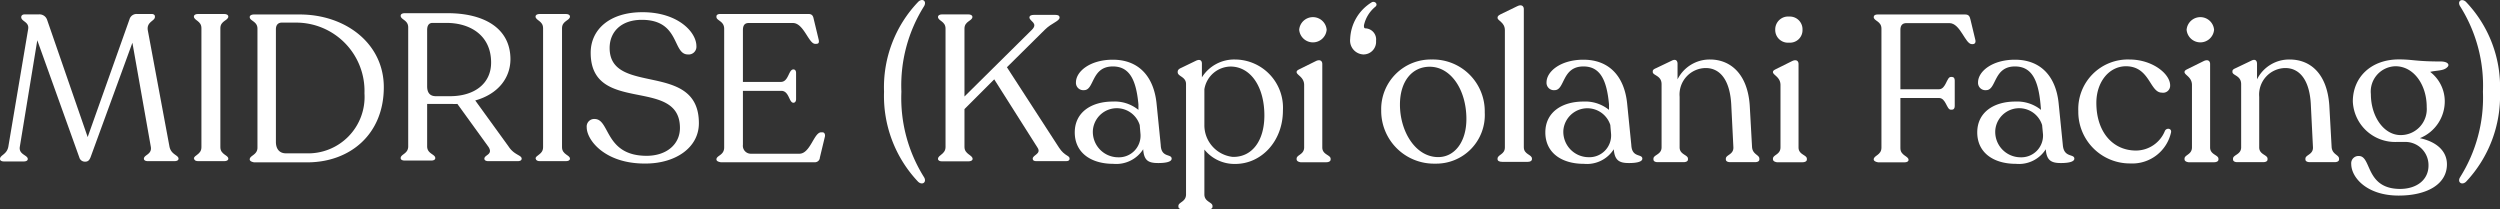 <svg xmlns="http://www.w3.org/2000/svg" width="252.08" height="21.11" viewBox="0 0 252.08 21.11"><rect x="0" y="0" width="252.08" height="21.11" fill="#333333" stroke="none"/><g id="Layer_2" data-name="Layer 2"><g id="Layer_1-2" data-name="Layer 1"><path d="M18,16v0c0,.17-.17.25-.44.25H14.93c-.25,0-.42-.08-.42-.25v0c0-.4.86-.42.69-1.24L13.35,4.31,9.13,15.86c-.12.29-.25.44-.54.44A.58.58,0,0,1,8,15.88L3.76,4.06,2,14.79c-.14.8.8.84.8,1.24v0c0,.17-.17.25-.42.25H.42c-.25,0-.42-.08-.42-.25v0c0-.4.69-.44.84-1.24l2-11.86c.12-.74-.7-.76-.7-1.2v0c0-.17.13-.28.36-.28H3.93A.81.81,0,0,1,4.75,2L8.84,13.82,13.06,1.94a.74.74,0,0,1,.76-.53h1.49c.16,0,.31.09.31.24v.06c0,.42-.88.48-.71,1.38l2.18,11.7C17.26,15.61,18,15.63,18,16Z" style="fill:#fff"/><path d="M19.55,16c0-.38.76-.4.76-1.16v-12c0-.75-.76-.77-.76-1.17v0c0-.17.17-.26.42-.26H22.6c.25,0,.42.09.42.26v0c0,.4-.8.42-.8,1.17v12c0,.76.8.78.8,1.16v0c0,.17-.17.25-.42.25H20c-.25,0-.42-.08-.42-.25Z" style="fill:#fff"/><path d="M25.18,16.07v0c0-.4.78-.44.78-1.18v-12c0-.75-.78-.77-.78-1.17v0c0-.17.19-.26.44-.26h4.6c4.64,0,8.48,2.94,8.48,7.33,0,4.75-3.4,7.58-7.73,7.58H25.62C25.37,16.32,25.18,16.24,25.18,16.07Zm5.67-.61a5.69,5.69,0,0,0,5.9-6.05,6.89,6.89,0,0,0-6.87-7.13H28.41c-.33,0-.59.2-.59.67V14.31c0,.73.38,1.15,1,1.15Z" style="fill:#fff"/><path d="M52.6,16v0c0,.17-.16.25-.42.25H49.26c-.25,0-.42-.08-.42-.25v0c0-.4.91-.4.42-1.18l-3.14-4.34a4.52,4.52,0,0,1-.53,0l-2.52,0v4.28c0,.76.82.78.82,1.18v0c0,.17-.17.25-.42.25H40.82c-.25,0-.42-.08-.42-.25v0c0-.4.76-.42.76-1.18v-12c0-.75-.76-.77-.76-1.17v0c0-.17.17-.26.42-.26h4.31c3.59,0,6.32,1.45,6.34,4.62,0,1.91-1.24,3.53-3.55,4.18l3.36,4.64C51.85,15.65,52.6,15.63,52.6,16ZM49.52,6.31c0-2.77-2.14-4-4.5-4h-1.4c-.38,0-.55.27-.55.71V8.7c0,.69.32,1,.88,1H45.4C47.84,9.69,49.52,8.43,49.52,6.31Z" style="fill:#fff"/><path d="M54,16c0-.38.76-.4.76-1.16v-12c0-.75-.76-.77-.76-1.17v0c0-.17.17-.26.42-.26h2.63c.25,0,.42.09.42.26v0c0,.4-.8.42-.8,1.17v12c0,.76.8.78.8,1.16v0c0,.17-.17.25-.42.25H54.45c-.25,0-.42-.08-.42-.25Z" style="fill:#fff"/><path d="M59.16,12.84A.76.76,0,0,1,60,12c1.51.06,1,3.71,5.2,3.71,2,0,3.36-1.15,3.36-2.81,0-5.23-9-1.28-9-7.58,0-2.33,1.89-4.09,5.22-4.09,3.57,0,5.44,2,5.44,3.42a.78.78,0,0,1-.86.84C67.79,5.49,68.58,2,64.72,2c-2.12,0-3.25,1.24-3.25,2.84,0,4.89,9,1.24,9,7.58,0,2.52-2.43,4.07-5.37,4.07C61,16.53,59.16,14.12,59.16,12.84Z" style="fill:#fff"/><path d="M72.24,16.07v0c0-.4.78-.4.78-1.2V2.9c0-.79-.78-.81-.78-1.19V1.65c0-.15.15-.24.38-.24h8.9c.34,0,.46.17.52.47L82.55,4c.06.29,0,.42-.25.42h-.11c-.65,0-1.15-2.1-2.24-2.1H75.49c-.37,0-.58.2-.58.71V8.26h3.82C79.53,8.26,79.5,7,80,7H80c.17,0,.27.13.27.36V10c0,.21-.1.36-.27.36H80c-.45,0-.42-1.2-1.22-1.2H74.91l0,5.44a.8.8,0,0,0,.78.9H80.6c1.11,0,1.47-2.16,2.2-2.16h.13c.19,0,.29.19.25.42l-.51,2.12a.5.5,0,0,1-.54.48H72.68C72.43,16.32,72.24,16.24,72.24,16.07Z" style="fill:#fff"/><path d="M89.14,9.25A12.45,12.45,0,0,1,92.59.18c.42-.4.88-.07.59.44a15,15,0,0,0-2.29,8.63,15,15,0,0,0,2.29,8.63c.29.5-.19.84-.61.44A12.56,12.56,0,0,1,89.14,9.25Z" style="fill:#fff"/><path d="M107.85,16v0c0,.15-.1.25-.35.25h-3c-.25,0-.37-.08-.37-.25v0c0-.38.88-.48.5-1.09L100.25,8l-3,3v3.82c0,.74.82.8.82,1.2v0c0,.17-.19.25-.44.25H95c-.25,0-.42-.08-.42-.25v0c0-.4.76-.46.76-1.2V2.88c0-.75-.76-.77-.76-1.17v0c0-.17.17-.26.42-.26h2.63c.25,0,.42.09.42.26v0c0,.4-.8.42-.8,1.17V9.73L104.05,3c.67-.67-.25-.86-.25-1.24v0c0-.17.17-.26.44-.26h2.18c.28,0,.42.09.42.26v0c0,.38-.79.54-1.49,1.24l-3.82,3.78,5.25,8.1C107.37,15.78,107.85,15.65,107.85,16Z" style="fill:#fff"/><path d="M118.14,16c0,.31-.56.44-1.34.44-1,0-1.45-.23-1.53-1.39a3.22,3.22,0,0,1-3,1.47c-2.31,0-3.9-1.15-3.9-3.17s1.66-3.11,3.84-3.11a3.78,3.78,0,0,1,2.58.84l0-.56c-.23-2.48-.9-3.82-2.58-3.82-2.19,0-1.85,2.39-2.9,2.39a.74.74,0,0,1-.82-.78c0-1.11,1.43-2.29,3.72-2.29,2.58,0,4.13,1.66,4.41,4.43l.42,4.18C117.09,15.94,118.14,15.48,118.14,16ZM115,13.55l-.08-.94a2.42,2.42,0,0,0-4.72.5,2.56,2.56,0,0,0,2.52,2.75A2.18,2.18,0,0,0,115,13.55Z" style="fill:#fff"/><path d="M129.36,11.14c0,3.1-2.17,5.39-4.81,5.39a3.89,3.89,0,0,1-3.11-1.45V19.6c0,.77.82.77.82,1.17v.07c0,.18-.17.27-.42.27h-2.58c-.25,0-.44-.09-.44-.27v-.07c0-.4.77-.4.77-1.17V8.47c0-.74-.84-.76-.84-1.18V7.23c0-.17.13-.29.34-.38l1.51-.73c.42-.19.59,0,.59.29l0,1.39A3.84,3.84,0,0,1,124.53,6,4.86,4.86,0,0,1,129.36,11.14Zm-1.87.5c0-2.9-1.39-4.93-3.42-4.93A2.72,2.72,0,0,0,121.44,9v3.59a3.21,3.21,0,0,0,2.86,3.23C126.23,15.86,127.49,14.22,127.49,11.64Z" style="fill:#fff"/><path d="M130.74,16.05V16c0-.4.76-.4.76-1.14V8.57c0-.81-.76-1-.76-1.3v0c0-.15.13-.21.32-.31l1.62-.8c.44-.21.65,0,.65.29v8.42c0,.74.84.74.84,1.14v.08c0,.17-.19.27-.44.27h-2.59C130.89,16.32,130.74,16.22,130.74,16.05ZM131,3a1.39,1.39,0,0,1,2.77,0A1.39,1.39,0,0,1,131,3Z" style="fill:#fff"/><path d="M138.68.68a3.33,3.33,0,0,0-1.15,1.87c0,.19,0,.31.17.31a1.12,1.12,0,0,1,1.05,1.26,1.27,1.27,0,0,1-1.29,1.37,1.4,1.4,0,0,1-1.32-1.56A4.53,4.53,0,0,1,138.3.24C138.6.05,139,.41,138.68.68Z" style="fill:#fff"/><path d="M139.27,11.14A5,5,0,0,1,144.37,6a5.22,5.22,0,0,1,5.34,5.34,4.9,4.9,0,0,1-5,5.16A5.32,5.32,0,0,1,139.27,11.14Zm8.59.86c0-2.94-1.56-5.27-3.7-5.27-1.78,0-3,1.47-3,3.82,0,2.68,1.55,5.29,3.86,5.29C146.64,15.84,147.86,14.35,147.86,12Z" style="fill:#fff"/><path d="M151,16.05V16c0-.42.74-.4.74-1.14V3.05c0-.82-.74-.94-.74-1.26v0c0-.17.1-.23.29-.34L153,.62c.42-.21.65,0,.65.29V14.85c0,.74.82.72.82,1.14v.06c0,.17-.17.27-.42.27h-2.58C151.18,16.32,151,16.22,151,16.05Z" style="fill:#fff"/><path d="M165.6,16c0,.31-.56.44-1.34.44-.95,0-1.45-.23-1.54-1.39a3.2,3.2,0,0,1-3,1.47c-2.31,0-3.9-1.15-3.9-3.17s1.66-3.11,3.84-3.11a3.8,3.8,0,0,1,2.58.84l0-.56c-.23-2.48-.9-3.82-2.58-3.82-2.19,0-1.85,2.39-2.9,2.39a.74.74,0,0,1-.82-.78c0-1.11,1.43-2.29,3.72-2.29,2.58,0,4.13,1.66,4.41,4.43l.42,4.18C164.55,15.94,165.6,15.48,165.6,16Zm-3.15-2.46-.08-.94a2.43,2.43,0,0,0-4.73.5,2.56,2.56,0,0,0,2.52,2.75A2.19,2.19,0,0,0,162.45,13.55Z" style="fill:#fff"/><path d="M177.4,16v.08c0,.17-.16.27-.44.27h-2.5c-.27,0-.44-.1-.44-.27V16c0-.4.8-.4.76-1.16l-.21-4.2c-.11-2.56-1.13-3.78-2.58-3.78a2.67,2.67,0,0,0-2.63,2.9v5.1c0,.74.84.74.84,1.14v.08c0,.17-.17.27-.44.27h-2.62c-.26,0-.42-.1-.42-.27V16c0-.4.82-.4.82-1.14V8.49c0-.9-.89-.86-.89-1.24V7.19c0-.15.13-.23.34-.32l1.57-.75c.4-.21.59,0,.59.31V8A3.62,3.62,0,0,1,172.43,6c2,0,3.78,1.39,4,4.64l.23,4.14C176.69,15.59,177.4,15.59,177.4,16Z" style="fill:#fff"/><path d="M178.77,16.05V16c0-.4.76-.4.76-1.14V8.57c0-.81-.76-1-.76-1.3v0c0-.15.13-.21.32-.31l1.61-.8c.44-.21.65,0,.65.29v8.42c0,.74.84.74.84,1.14v.08c0,.17-.19.27-.44.27h-2.58C178.92,16.32,178.77,16.22,178.77,16.05ZM179,3a1.3,1.3,0,0,1,1.41-1.33A1.28,1.28,0,0,1,181.75,3a1.26,1.26,0,0,1-1.36,1.3A1.28,1.28,0,0,1,179,3Z" style="fill:#fff"/><path d="M188.93,16.07v0c0-.4.78-.42.78-1.18v-12c0-.77-.78-.77-.78-1.17v0c0-.17.15-.26.38-.26h8.84c.34,0,.46.17.53.49l.5,2.08c.06.27-.06.42-.27.42h-.09c-.67,0-1.15-2.12-2.26-2.12h-4.33c-.38,0-.61.2-.61.67v6h3.89c.71,0,.77-1.24,1.19-1.24h.13c.17,0,.27.13.27.36v2.58c0,.21-.1.36-.27.36h-.13c-.42,0-.48-1.18-1.19-1.18h-3.89v5.06c0,.76.82.78.82,1.18v0c0,.17-.17.25-.42.25h-2.64C189.12,16.32,188.93,16.24,188.93,16.07Z" style="fill:#fff"/><path d="M209.16,16c0,.31-.57.44-1.35.44-.94,0-1.45-.23-1.53-1.39a3.2,3.2,0,0,1-3,1.47c-2.31,0-3.91-1.15-3.91-3.17s1.66-3.11,3.84-3.11a3.83,3.83,0,0,1,2.59.84l-.05-.56c-.23-2.48-.9-3.82-2.58-3.82-2.18,0-1.85,2.39-2.9,2.39a.74.74,0,0,1-.82-.78c0-1.11,1.43-2.29,3.72-2.29,2.58,0,4.14,1.66,4.41,4.43l.42,4.18C208.11,15.94,209.16,15.48,209.16,16ZM206,13.55l-.09-.94a2.42,2.42,0,0,0-4.72.5,2.56,2.56,0,0,0,2.52,2.75A2.19,2.19,0,0,0,206,13.55Z" style="fill:#fff"/><path d="M209.56,11.22A5,5,0,0,1,214.72,6c2.29,0,4.1,1.43,4.1,2.61a.71.71,0,0,1-.84.73c-1.22,0-1.2-2.64-3.6-2.66-1.74,0-3,1.61-3,3.69,0,2.94,1.66,4.81,4,4.81a3.16,3.16,0,0,0,2.92-2c.17-.31.69-.25.61.17a4,4,0,0,1-4.12,3.13A5.2,5.2,0,0,1,209.56,11.22Z" style="fill:#fff"/><path d="M220.27,16.05V16c0-.4.75-.4.75-1.14V8.57c0-.81-.75-1-.75-1.3v0c0-.15.12-.21.31-.31l1.62-.8c.44-.21.65,0,.65.29v8.42c0,.74.84.74.84,1.14v.08c0,.17-.19.27-.44.27h-2.58C220.41,16.32,220.27,16.22,220.27,16.05ZM220.48,3a1.39,1.39,0,0,1,2.77,0,1.39,1.39,0,0,1-2.77,0Z" style="fill:#fff"/><path d="M235.85,16v.08c0,.17-.17.27-.45.27h-2.49c-.28,0-.45-.1-.45-.27V16c0-.4.8-.4.76-1.16l-.21-4.2c-.1-2.56-1.13-3.78-2.58-3.78a2.68,2.68,0,0,0-2.63,2.9v5.1c0,.74.84.74.84,1.14v.08c0,.17-.16.27-.44.27h-2.62c-.25,0-.42-.1-.42-.27V16c0-.4.82-.4.82-1.14V8.49c0-.9-.88-.86-.88-1.24V7.19c0-.15.12-.23.33-.32L227,6.12c.4-.21.58,0,.58.31V8A3.62,3.62,0,0,1,230.87,6c2.06,0,3.78,1.39,4,4.64l.23,4.14C235.13,15.59,235.85,15.59,235.85,16Z" style="fill:#fff"/><path d="M246.77,6.77c-.38.4-1.1.31-1.73.48a3.74,3.74,0,0,1,1.47,2.9A4,4,0,0,1,244,13.93c1.83.4,2.73,1.4,2.73,2.64,0,2-2,3.15-4.87,3.15-3.23,0-4.78-1.84-4.78-3.19a.73.73,0,0,1,.77-.8c1.3,0,.63,3.3,4.14,3.32,1.72,0,2.88-.94,2.88-2.35a2.34,2.34,0,0,0-2.34-2.39c-.27,0-.52,0-.79,0a4.27,4.27,0,0,1-4.5-4.08c0-2.45,1.85-4.24,4.64-4.24,1.43,0,1.66.21,4.31.21C246.89,6.24,247,6.56,246.77,6.77Zm-2.08,4c0-2.18-1.28-4.09-3.15-4.09a2.55,2.55,0,0,0-2.48,2.81c0,2.25,1.3,4.13,3,4.13A2.62,2.62,0,0,0,244.69,10.8Z" style="fill:#fff"/><path d="M248.05,17.88a15.06,15.06,0,0,0,2.31-8.63A15,15,0,0,0,248.05.62c-.3-.51.17-.82.59-.44a12.44,12.44,0,0,1,3.44,9.07,12.63,12.63,0,0,1-3.42,9.07C248.24,18.72,247.75,18.38,248.05,17.88Z" style="fill:#fff"/></g></g></svg>